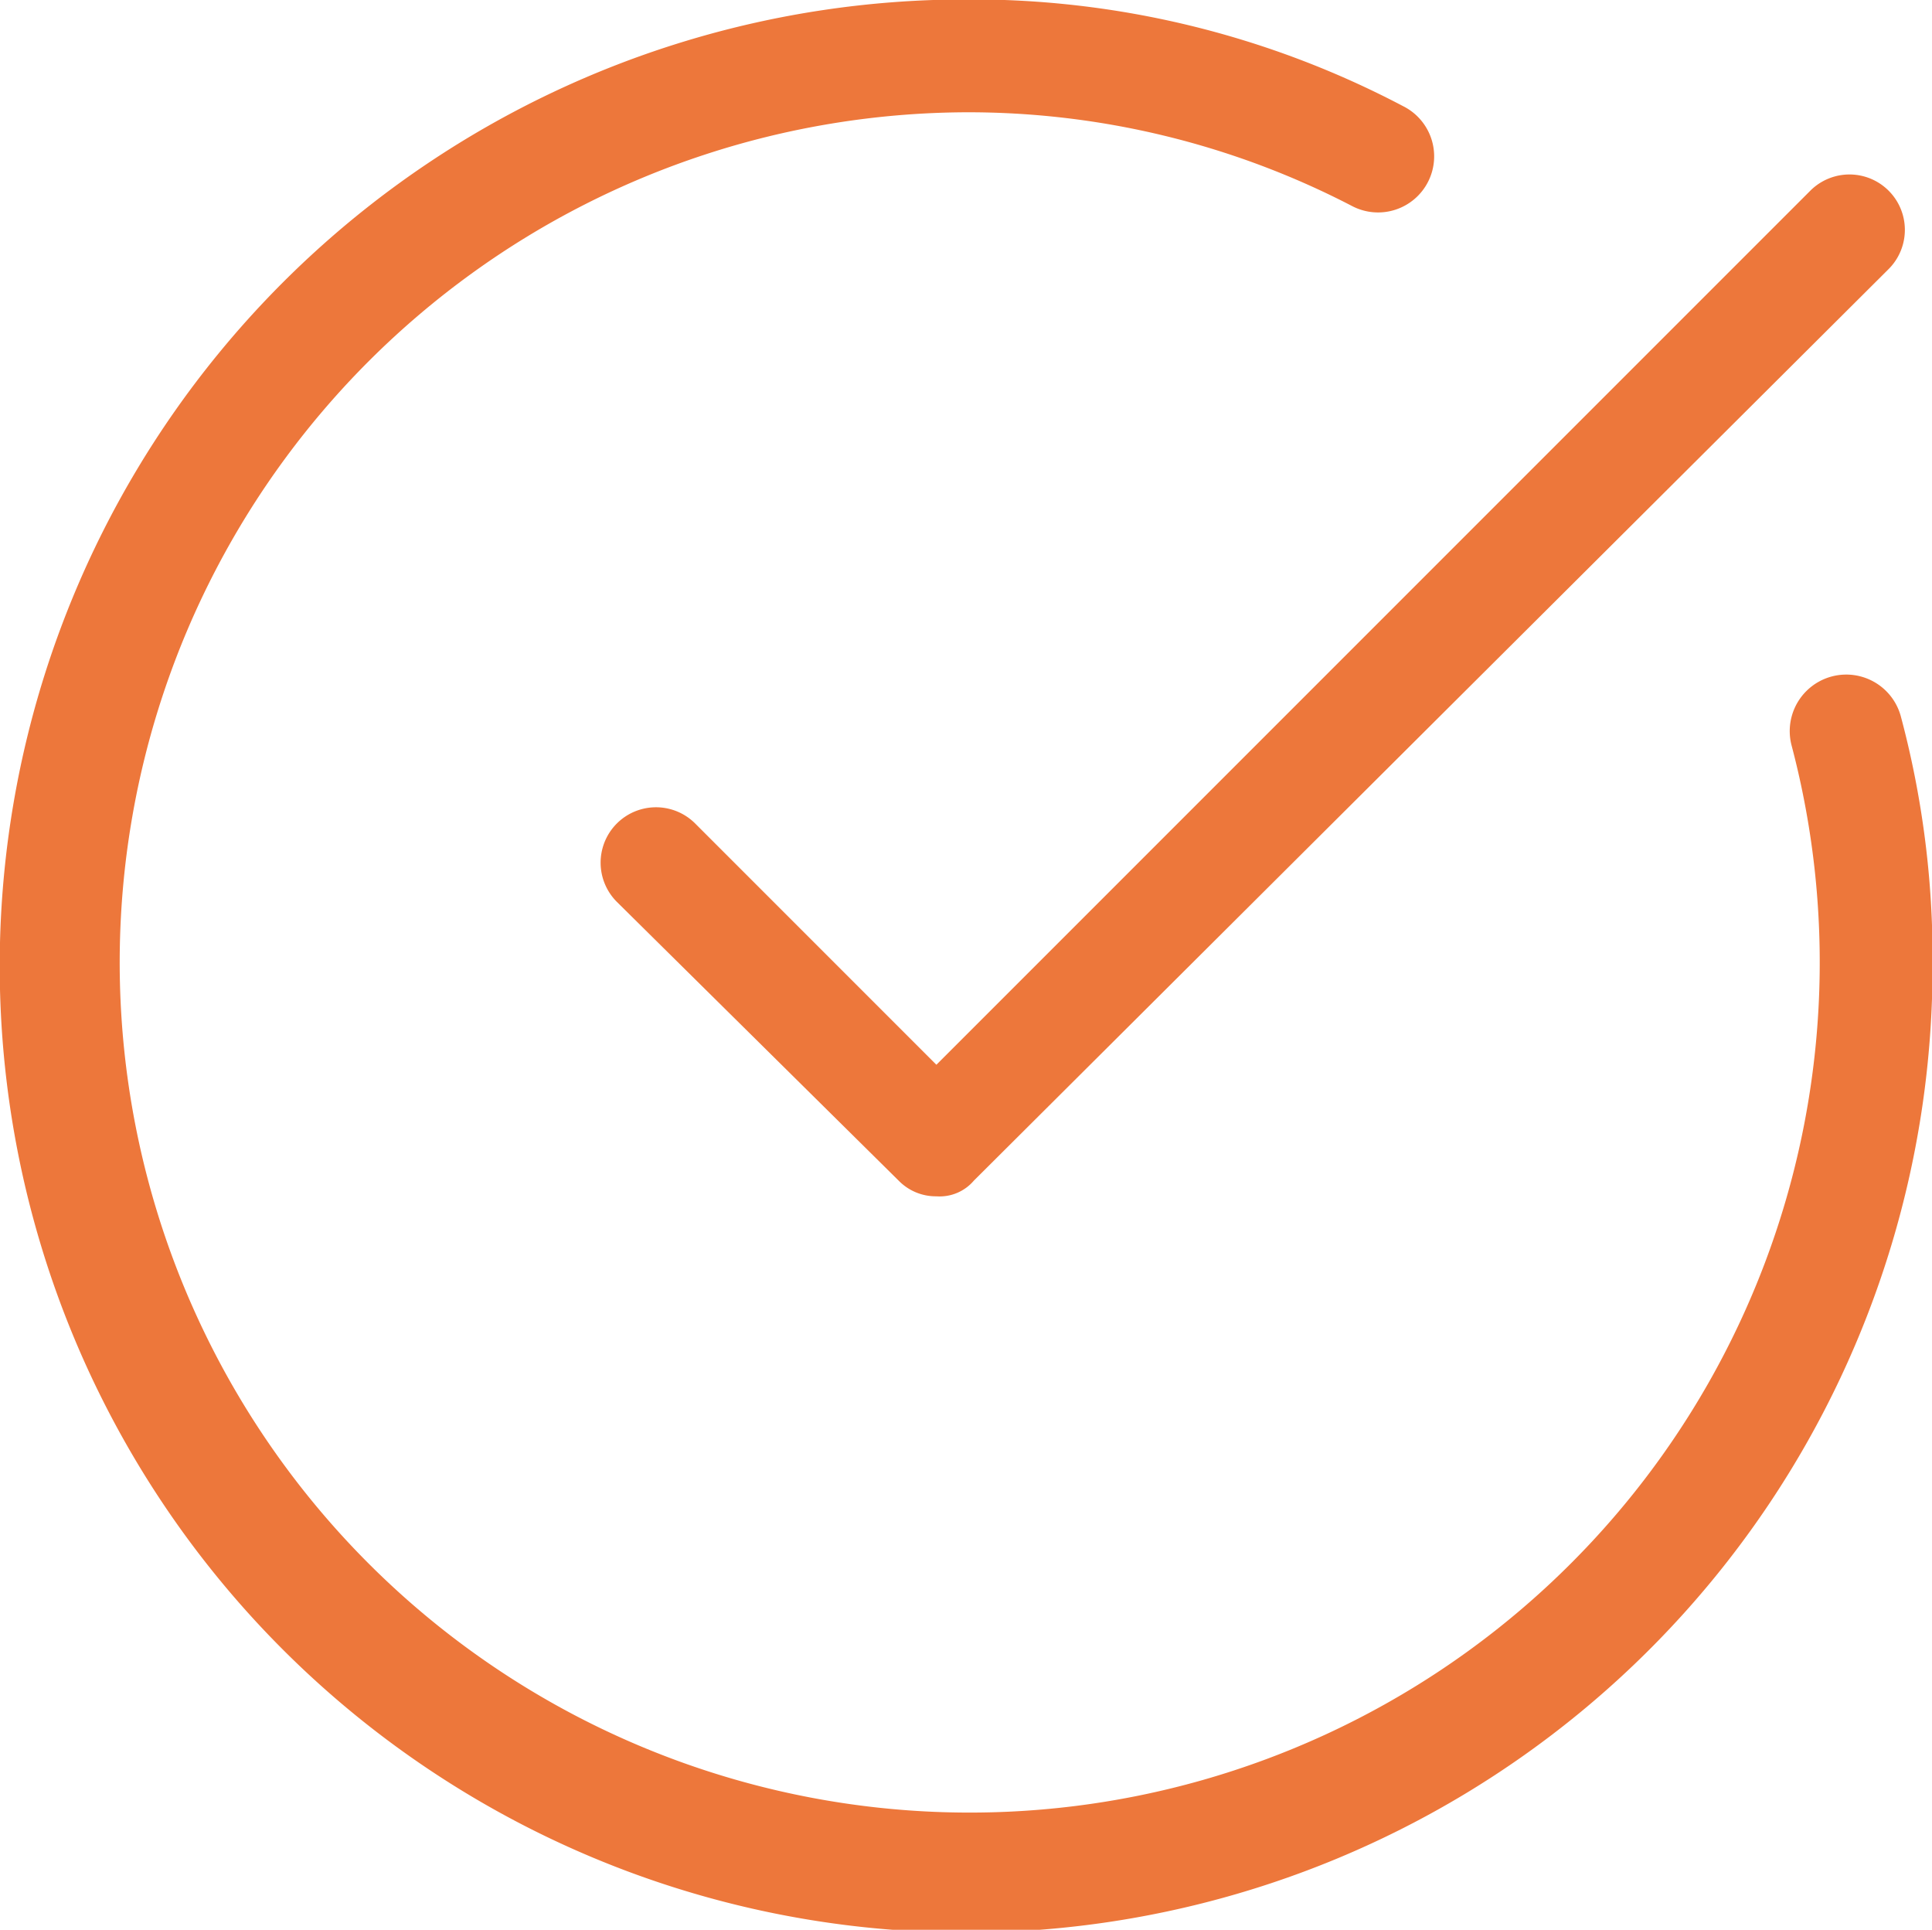 <?xml version="1.0" encoding="UTF-8"?>
<svg xmlns="http://www.w3.org/2000/svg" width="69.18" height="69.09" viewBox="0 0 69.18 69.09">
  <defs>
    <style>
      .cls-1 {
        fill: #ed773b;
        fill-rule: evenodd;
      }
    </style>
  </defs>
  <path id="Flawless_fit" data-name="Flawless fit" class="cls-1" d="M1302.53,1744.49a1.609,1.609,0,0,1-1.34.56,1.86,1.86,0,0,1-1.35-.56l-10.09-9.98a1.983,1.983,0,0,1,2.8-2.81l8.64,8.64,31.29-31.29a1.983,1.983,0,1,1,2.81,2.8Zm13.57-34.88a29.844,29.844,0,0,0-13.9-3.37,30.437,30.437,0,1,0,29.61,22.66,2.024,2.024,0,1,1,3.92-1.01,33.491,33.491,0,0,1,1.13,8.86,34.605,34.605,0,1,1-34.66-34.55,33.152,33.152,0,0,1,15.7,3.82A2.008,2.008,0,1,1,1316.1,1709.61Z" transform="translate(-1267.66 -1702.22)"></path>
</svg>
